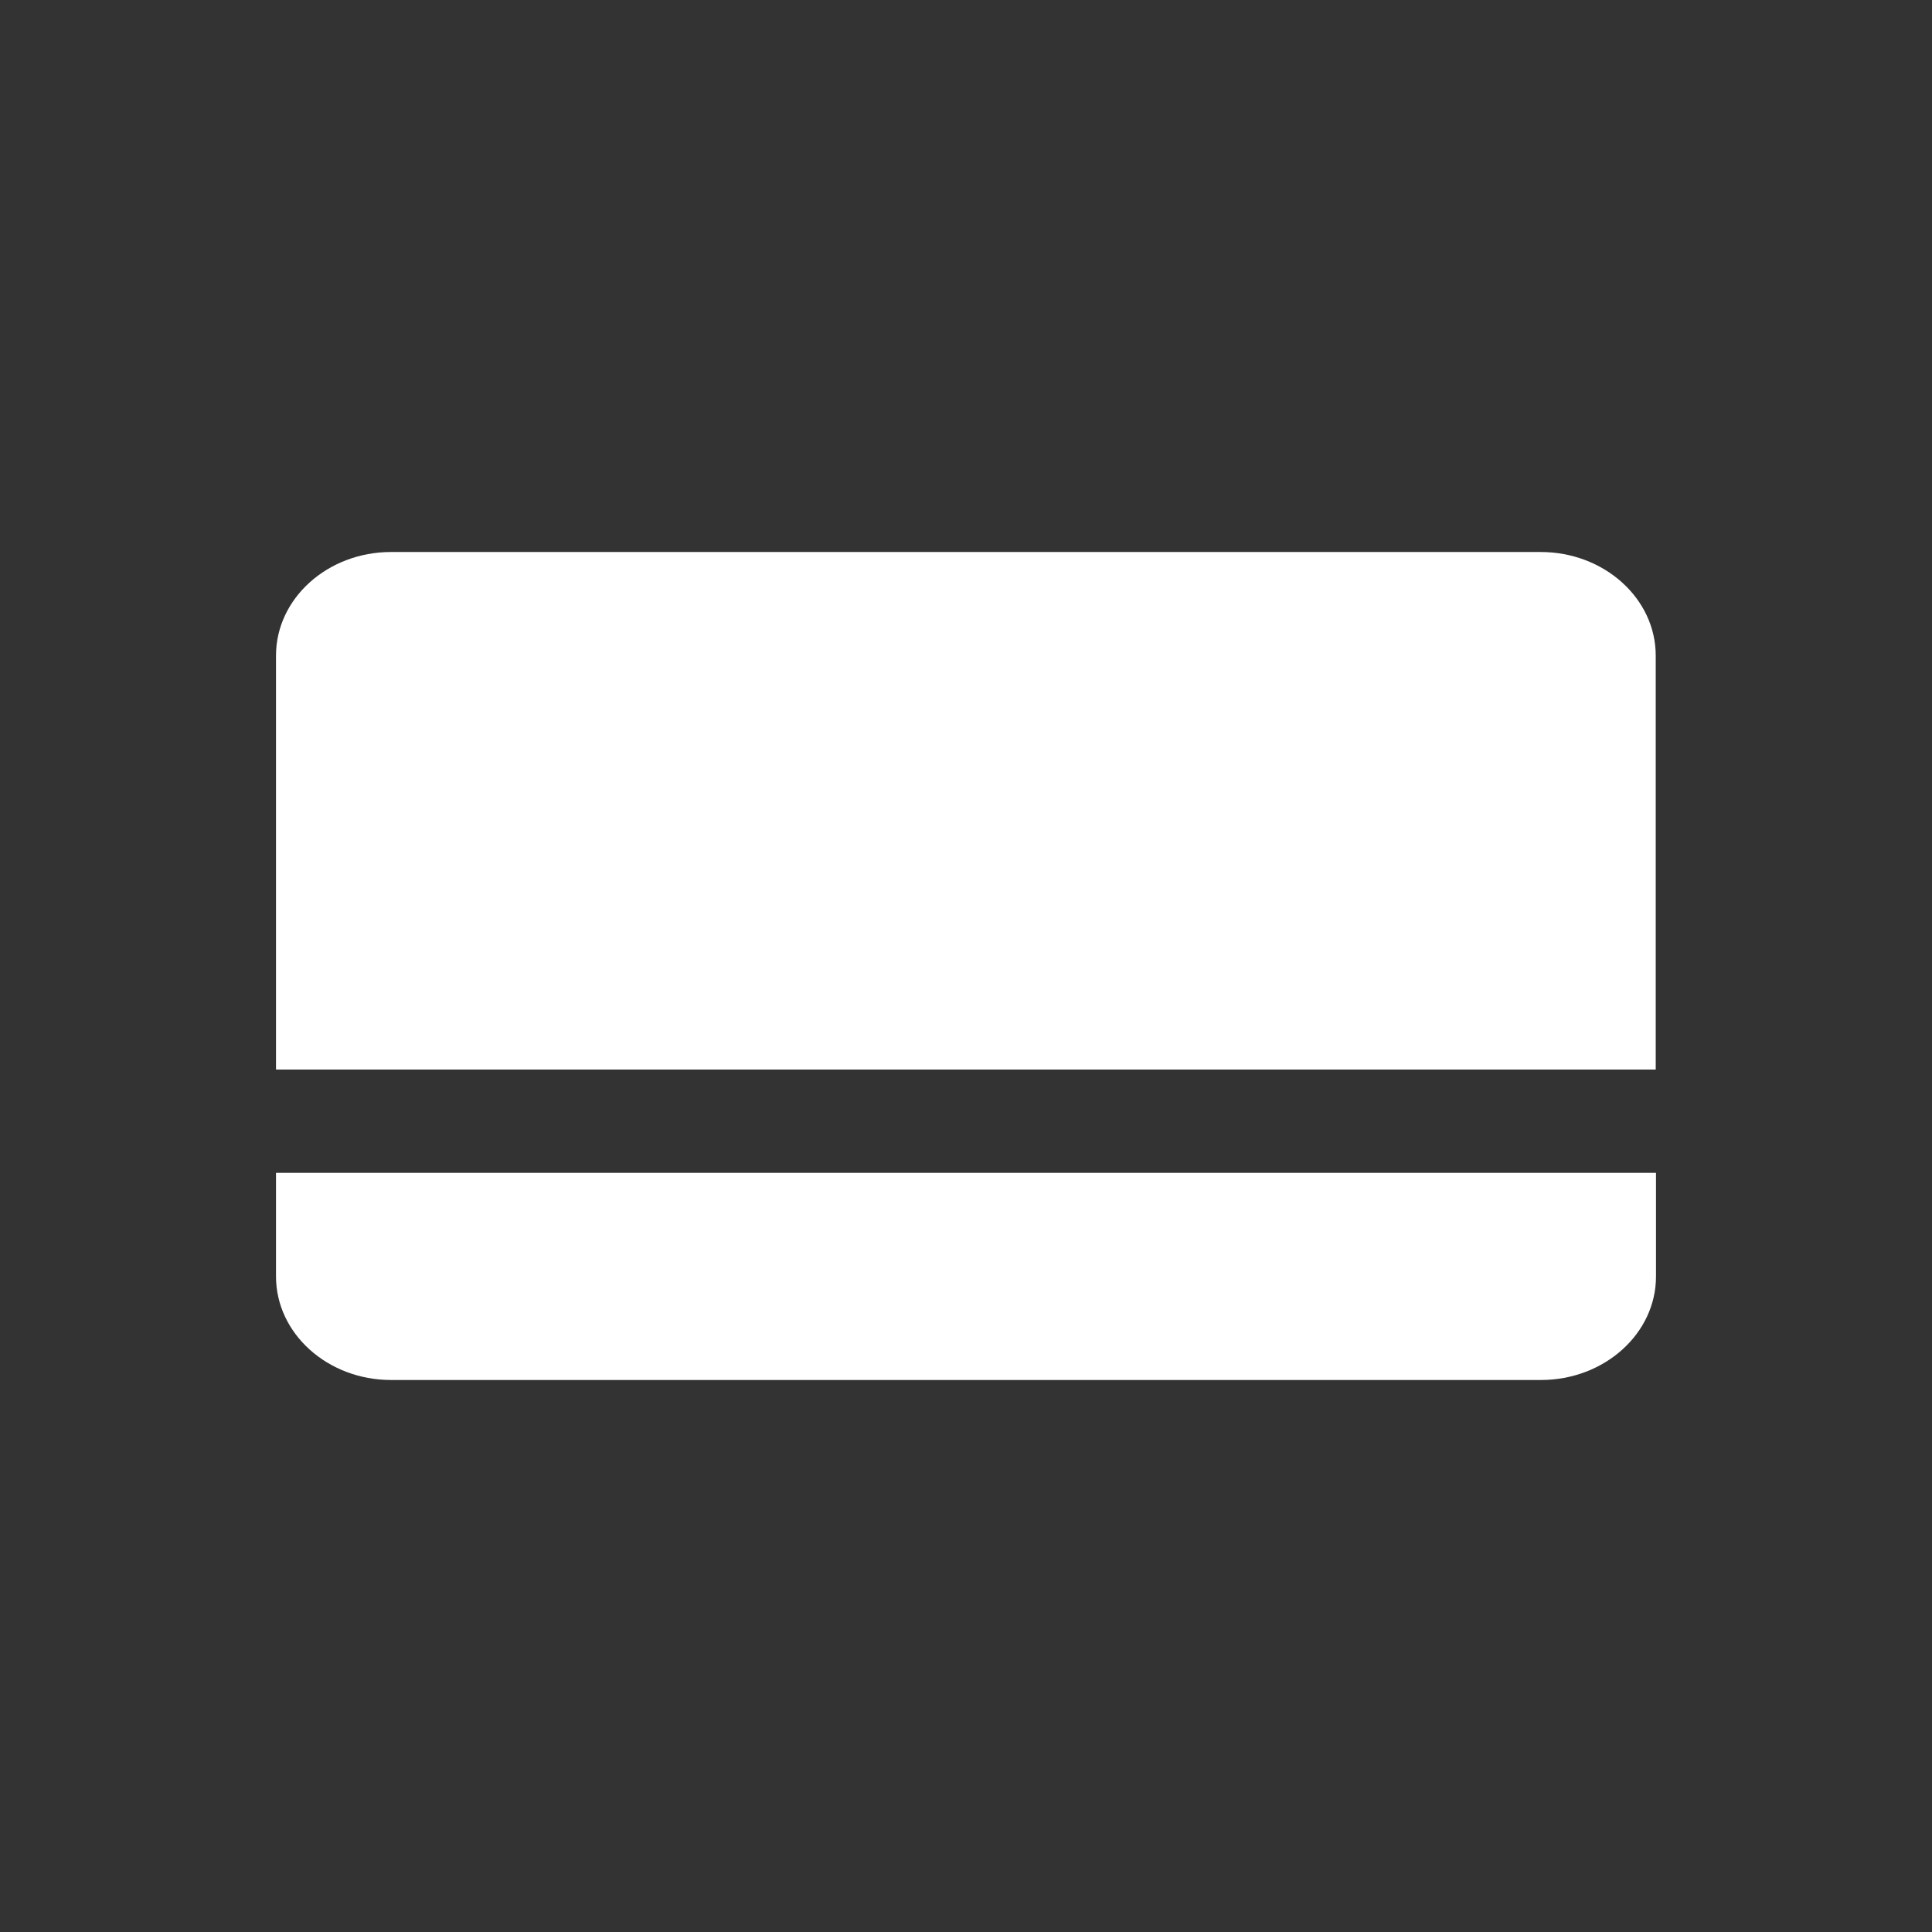 <svg width="28" height="28" viewBox="0 0 28 28" fill="none" xmlns="http://www.w3.org/2000/svg">
<rect x="0" y="0" width="28" height="28" fill="#333333" stroke="none"/>
<path d="M4 18.499C4 19.325 4.746 20 5.668 20H22.332C23.25 20 24 19.329 24 18.499V16.998H4V18.499ZM22.328 8H5.668C4.746 8 4 8.675 4 9.501V15.501H23.996V9.501C23.996 8.675 23.25 8 22.328 8Z" fill="white"/>
</svg>
